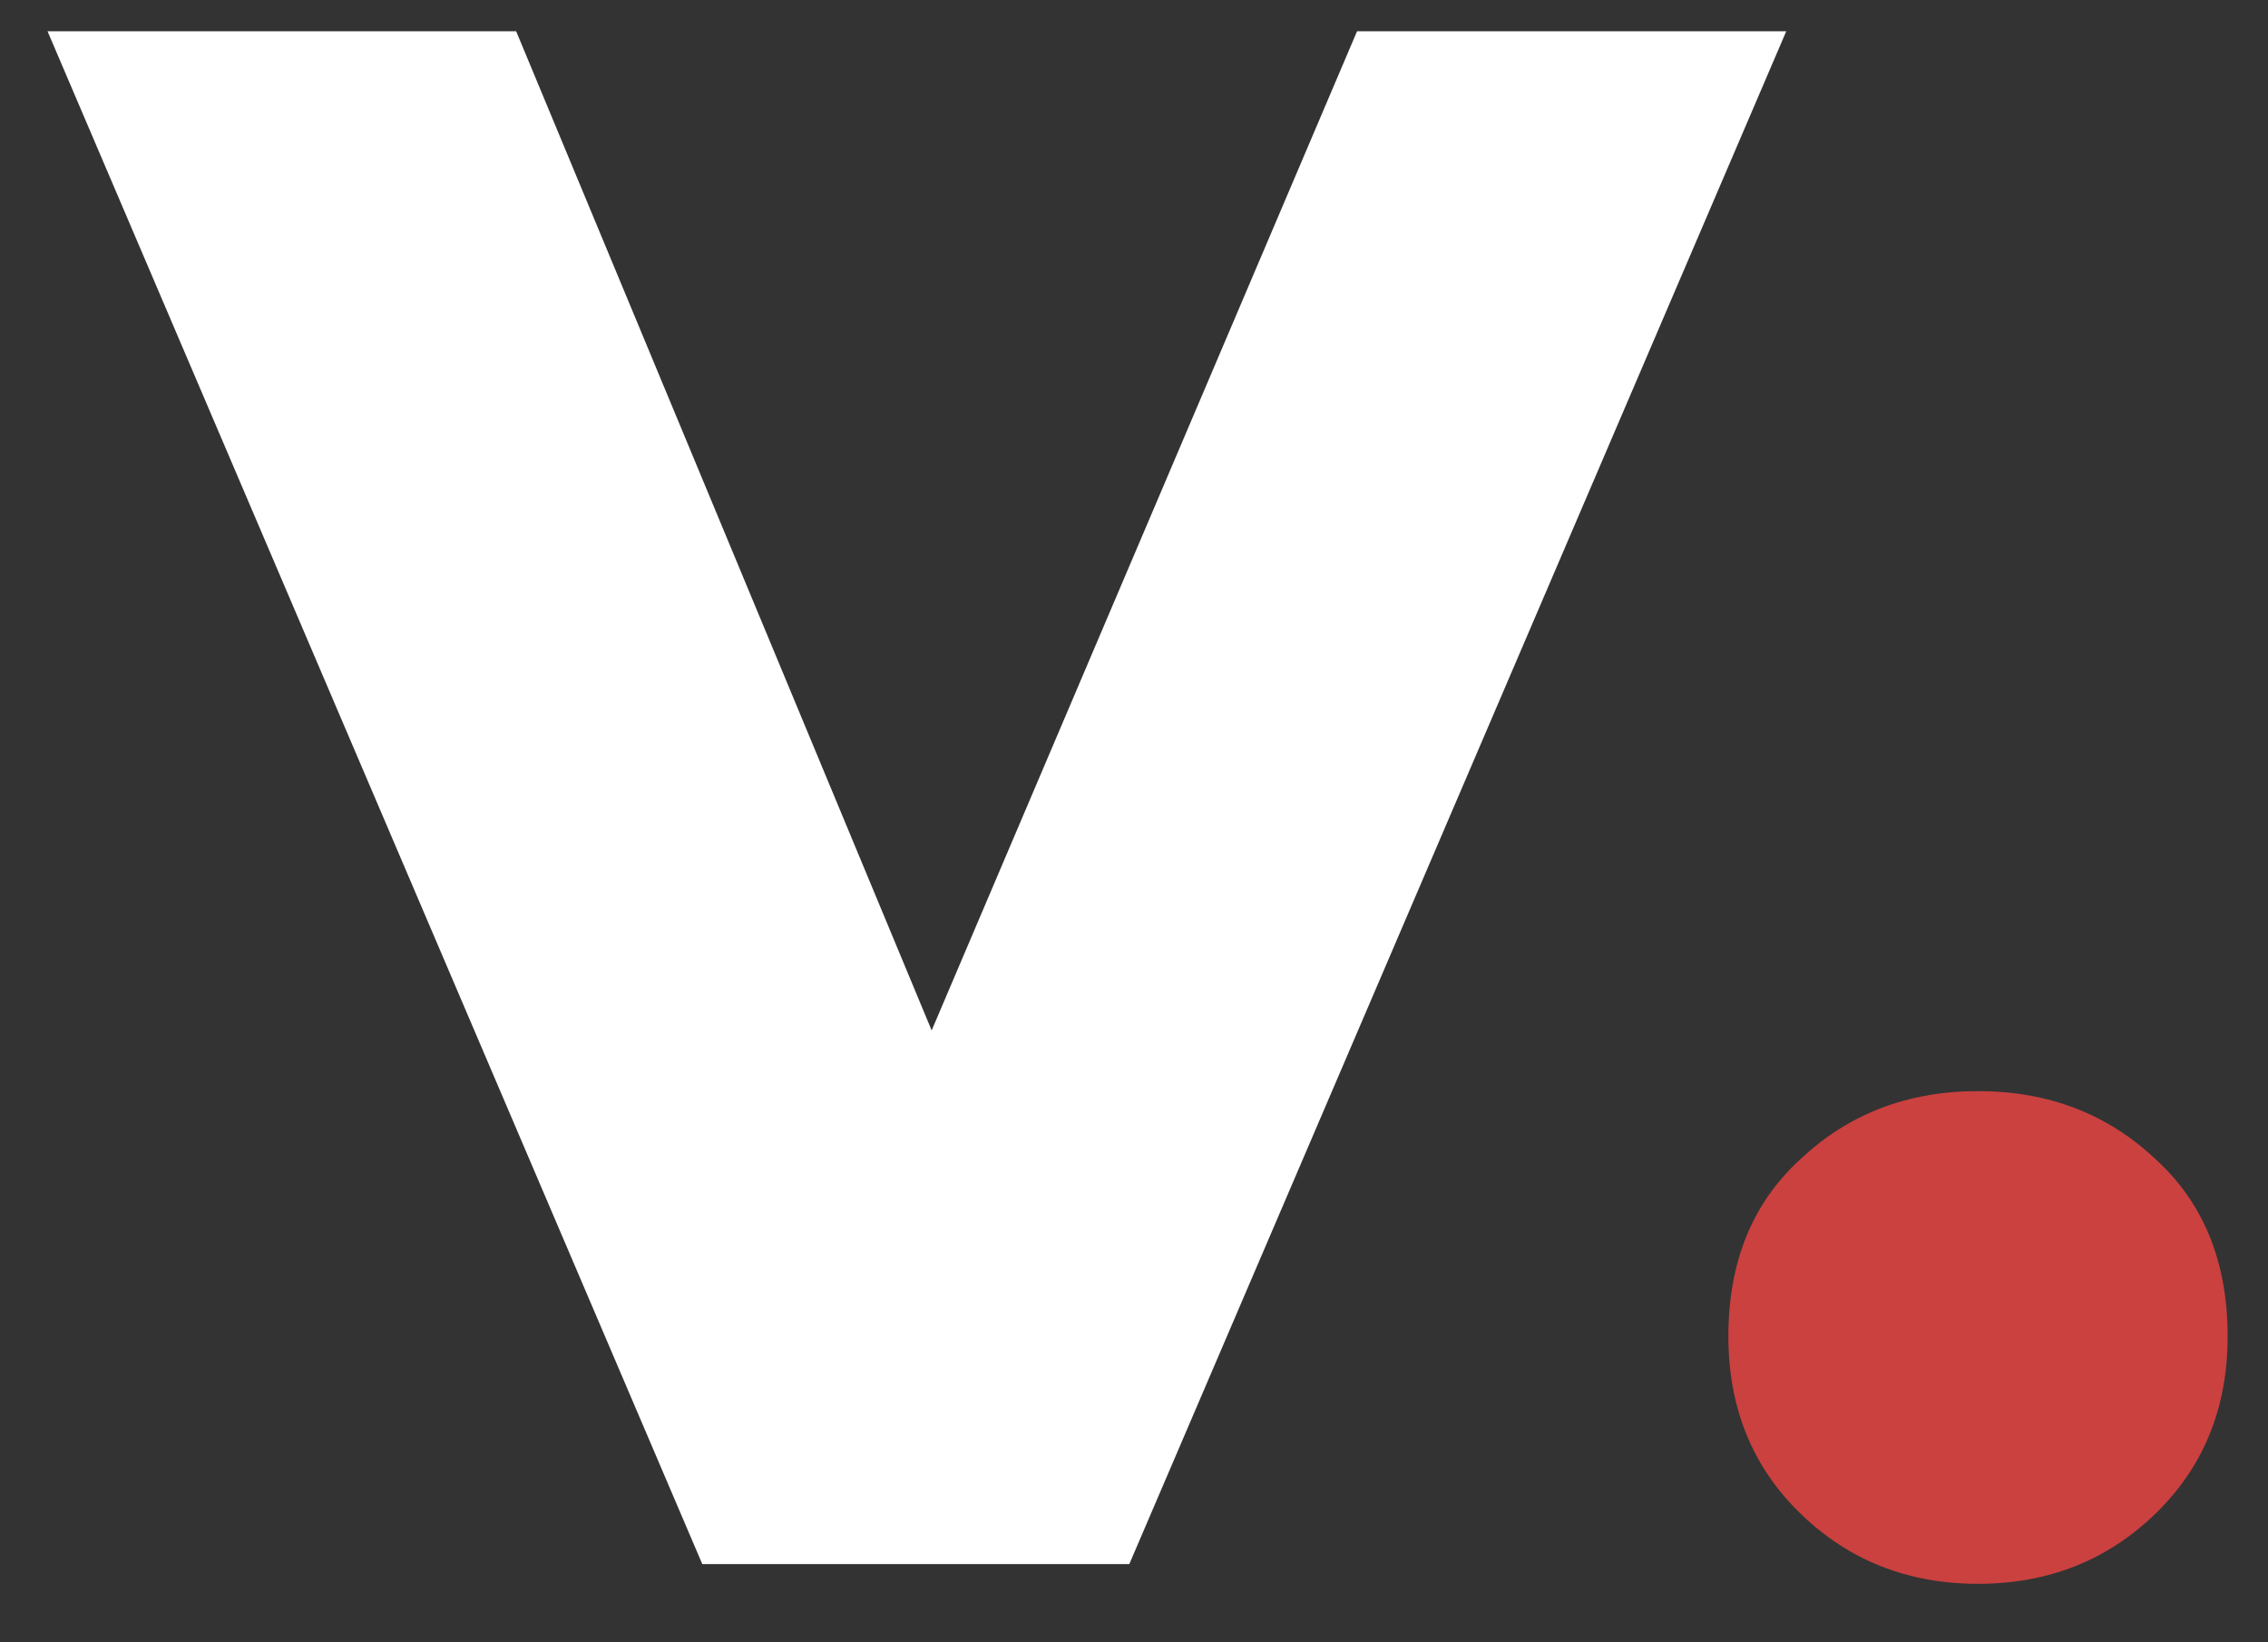 <svg width="29" height="21" viewBox="0 0 29 21" fill="none" xmlns="http://www.w3.org/2000/svg">
  <rect x="0" y="0" width="29" height="21" fill="#333333" stroke="none"/>
  <path d="M8.98 20L0.608 0.4H6.6L13.656 17.368H10.128L17.352 0.4H22.84L14.44 20H8.98Z" fill="white"/>
  <path d="M25.292 20.252C24.396 20.252 23.64 19.953 23.024 19.356C22.408 18.759 22.1 18.003 22.1 17.088C22.1 16.136 22.408 15.38 23.024 14.82C23.64 14.241 24.396 13.952 25.292 13.952C26.188 13.952 26.944 14.241 27.56 14.82C28.176 15.38 28.484 16.136 28.484 17.088C28.484 18.003 28.176 18.759 27.56 19.356C26.944 19.953 26.188 20.252 25.292 20.252Z" fill="#CA4140"/>
</svg>
